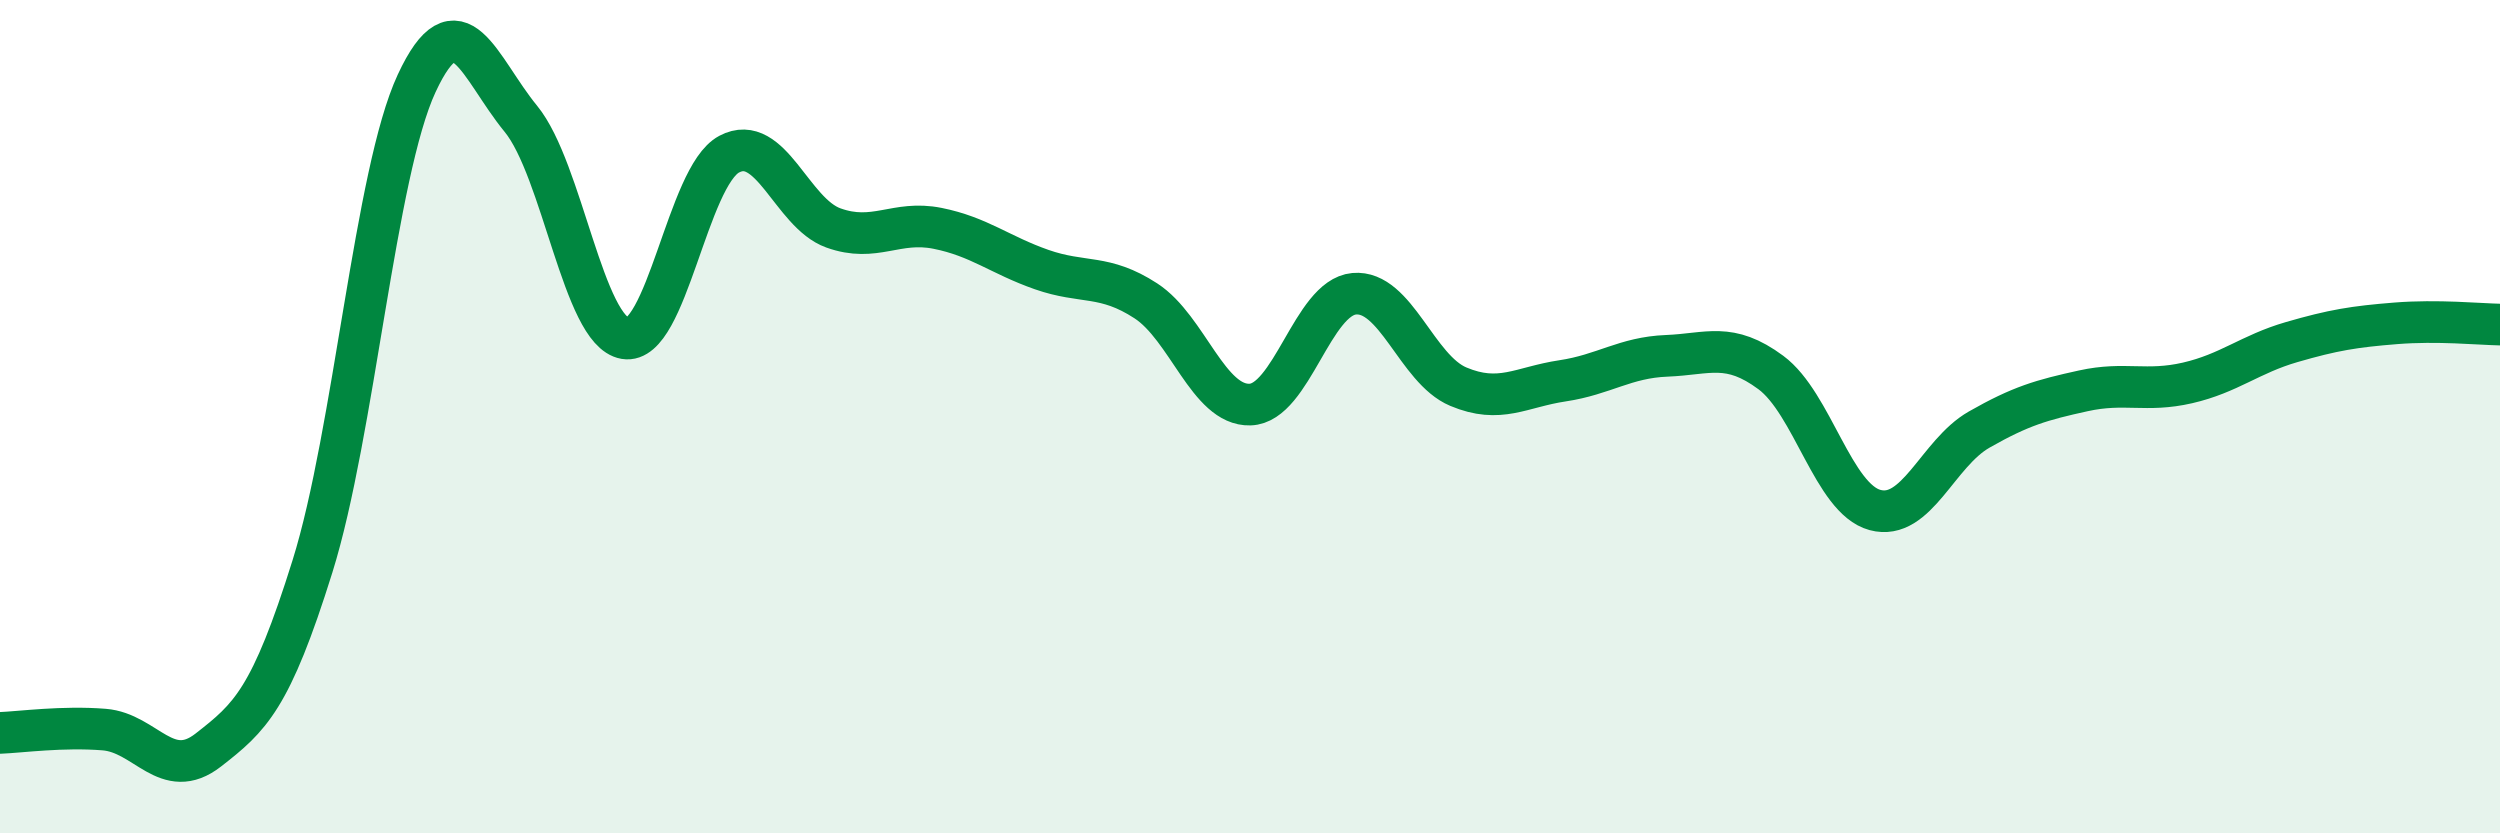 
    <svg width="60" height="20" viewBox="0 0 60 20" xmlns="http://www.w3.org/2000/svg">
      <path
        d="M 0,17.59 C 0.5,17.57 1.5,17.43 2.5,17.51 C 3.5,17.59 4,18.78 5,18 C 6,17.22 6.5,16.79 7.5,13.59 C 8.5,10.39 9,4.15 10,2 C 11,-0.15 11.5,1.63 12.5,2.85 C 13.5,4.07 14,7.95 15,8.12 C 16,8.29 16.5,4.23 17.5,3.7 C 18.5,3.17 19,5.11 20,5.47 C 21,5.83 21.5,5.28 22.5,5.48 C 23.5,5.68 24,6.12 25,6.47 C 26,6.82 26.5,6.57 27.5,7.22 C 28.5,7.87 29,9.74 30,9.71 C 31,9.68 31.5,7.14 32.5,7.05 C 33.5,6.96 34,8.86 35,9.28 C 36,9.7 36.5,9.29 37.5,9.14 C 38.5,8.99 39,8.58 40,8.54 C 41,8.5 41.5,8.2 42.5,8.94 C 43.5,9.68 44,11.97 45,12.24 C 46,12.51 46.5,10.88 47.5,10.31 C 48.5,9.74 49,9.6 50,9.38 C 51,9.16 51.5,9.42 52.5,9.19 C 53.5,8.96 54,8.5 55,8.21 C 56,7.92 56.5,7.84 57.5,7.76 C 58.5,7.68 59.5,7.78 60,7.79L60 20L0 20Z"
        fill="#008740"
        opacity="0.1"
        stroke-linecap="round"
        stroke-linejoin="round"
      />
      <path
        d="M 0,17.59 C 0.5,17.57 1.5,17.43 2.5,17.51 C 3.5,17.59 4,18.78 5,18 C 6,17.22 6.5,16.79 7.5,13.59 C 8.5,10.39 9,4.15 10,2 C 11,-0.15 11.5,1.63 12.5,2.85 C 13.5,4.07 14,7.95 15,8.12 C 16,8.29 16.5,4.23 17.5,3.7 C 18.5,3.17 19,5.11 20,5.47 C 21,5.83 21.5,5.28 22.5,5.48 C 23.5,5.68 24,6.12 25,6.47 C 26,6.82 26.5,6.57 27.5,7.22 C 28.5,7.87 29,9.74 30,9.71 C 31,9.68 31.5,7.14 32.5,7.05 C 33.5,6.96 34,8.86 35,9.28 C 36,9.7 36.5,9.29 37.5,9.14 C 38.5,8.99 39,8.58 40,8.54 C 41,8.5 41.5,8.2 42.5,8.94 C 43.5,9.68 44,11.97 45,12.24 C 46,12.51 46.5,10.88 47.5,10.31 C 48.5,9.74 49,9.6 50,9.38 C 51,9.16 51.5,9.42 52.5,9.19 C 53.5,8.96 54,8.5 55,8.21 C 56,7.92 56.5,7.84 57.5,7.76 C 58.5,7.68 59.5,7.78 60,7.79"
        stroke="#008740"
        stroke-width="1"
        fill="none"
        stroke-linecap="round"
        stroke-linejoin="round"
      />
    </svg>
  